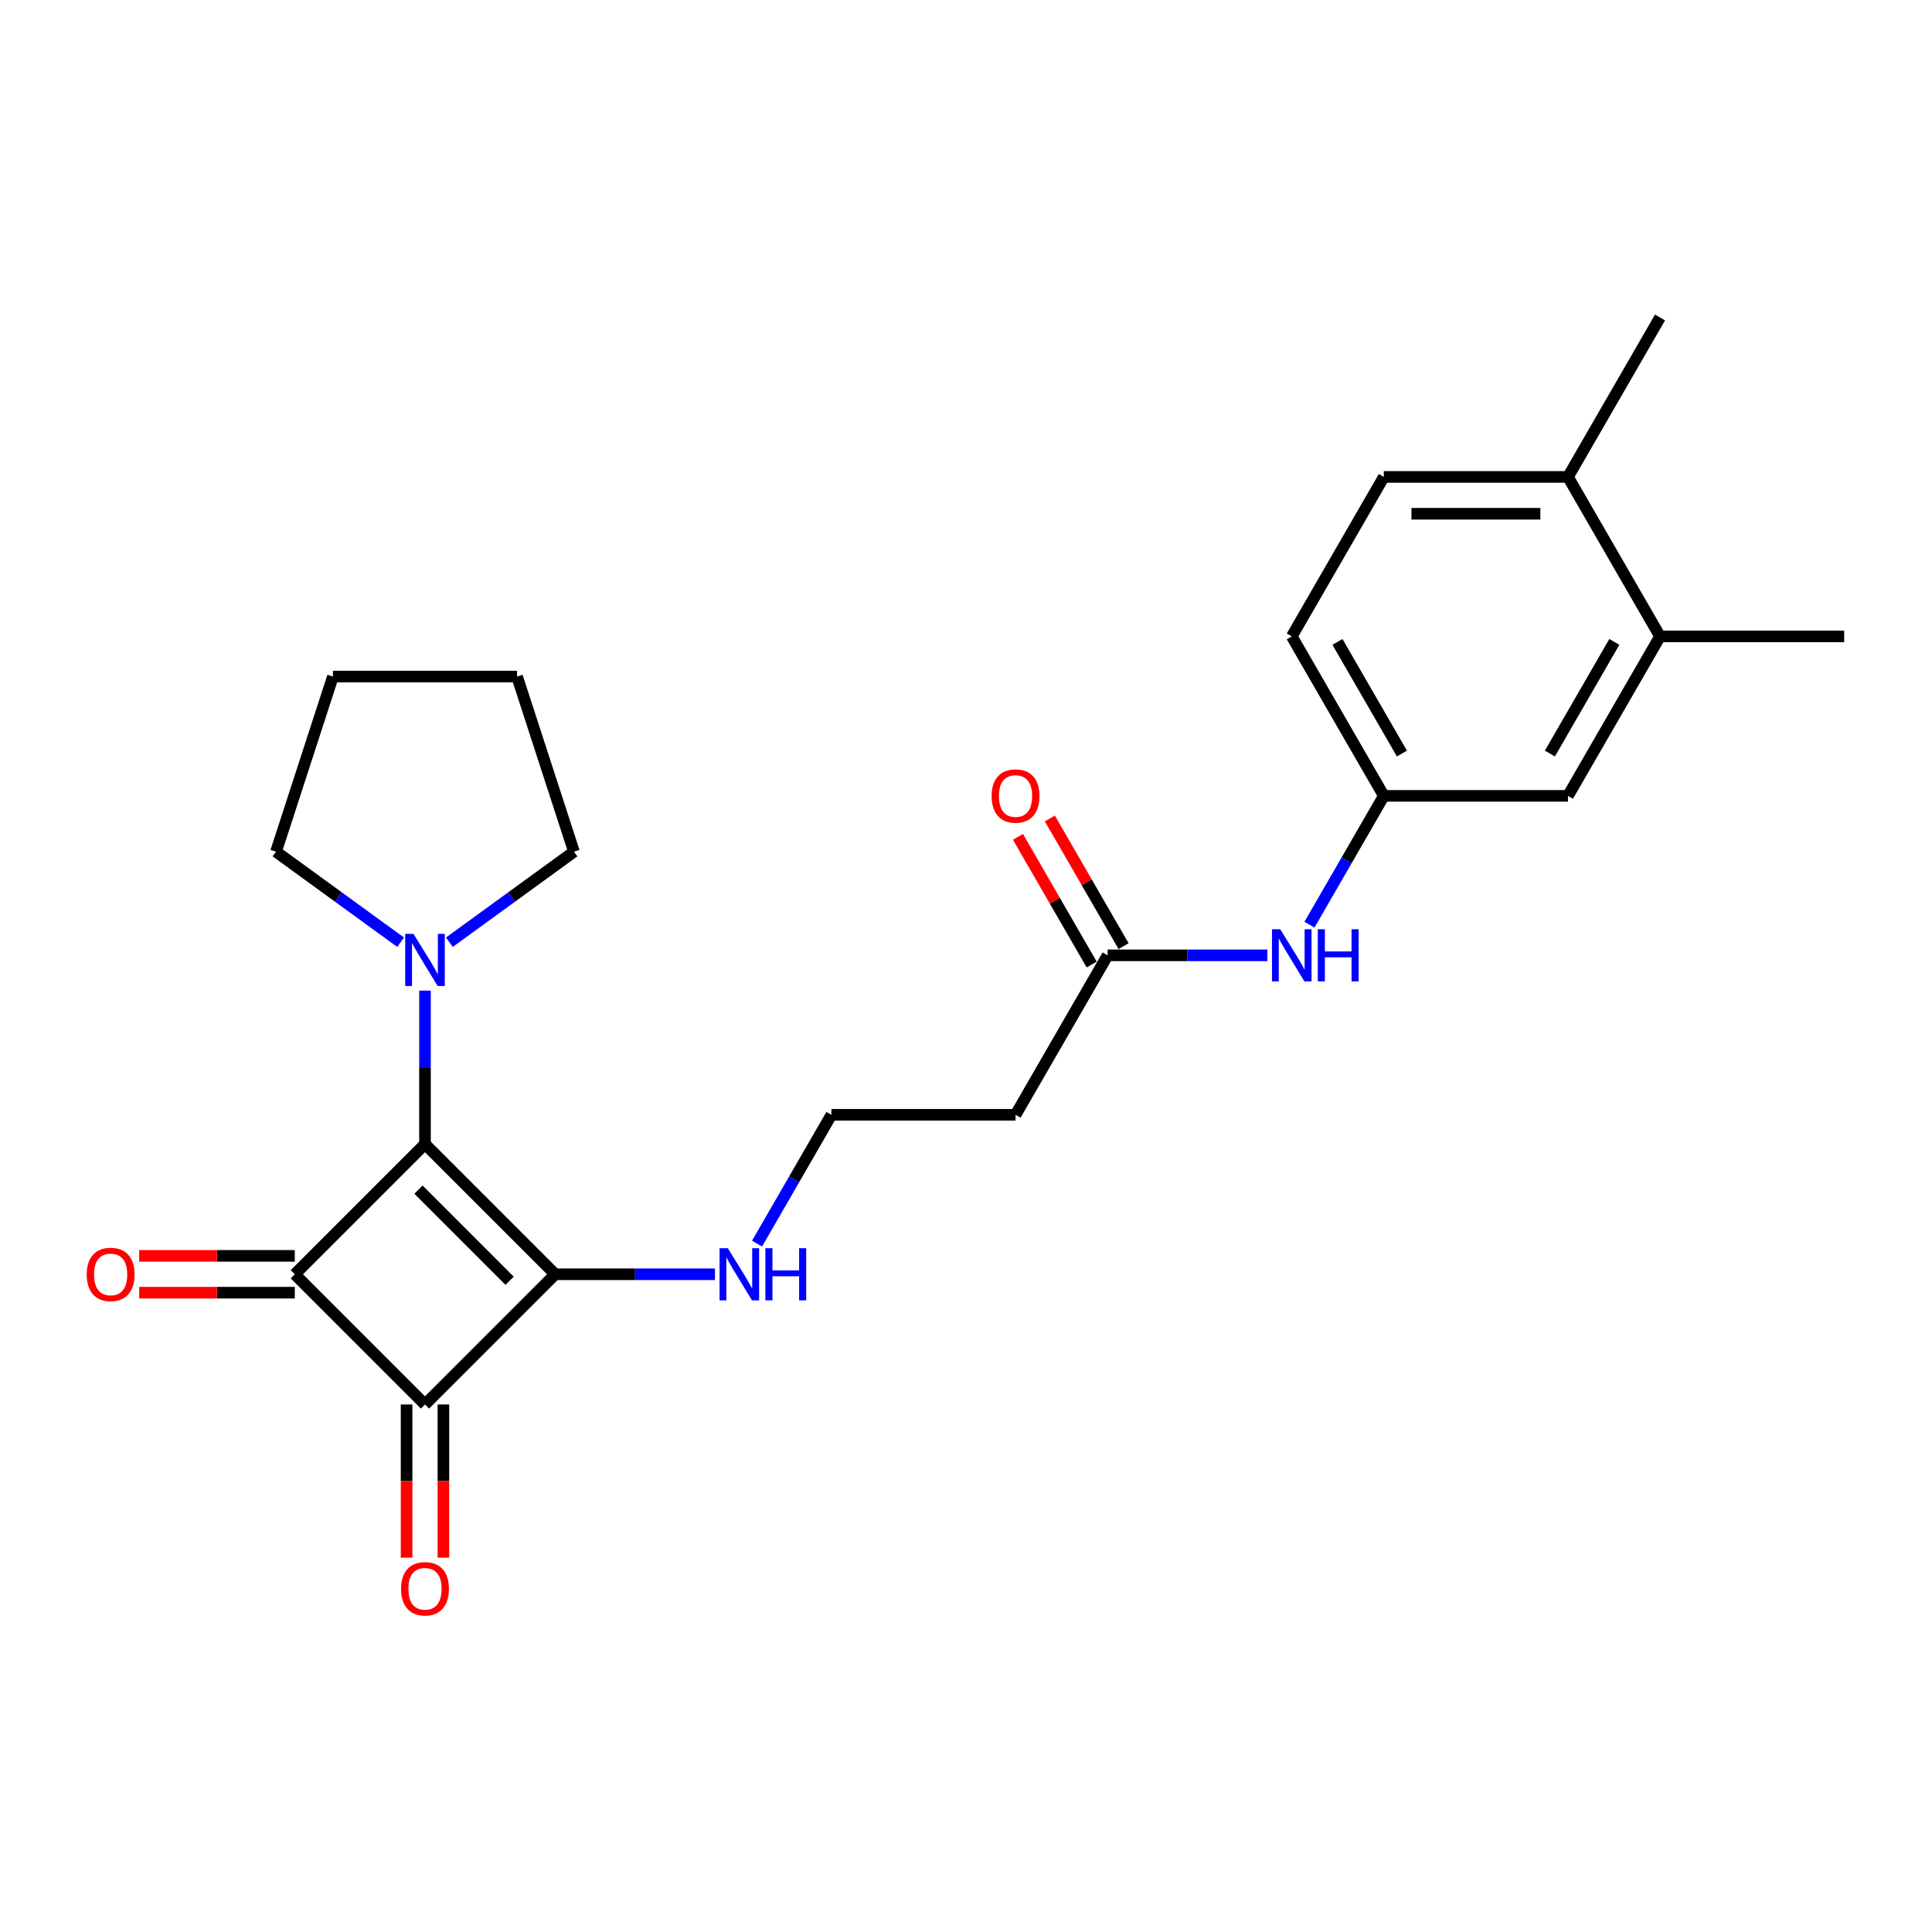 <?xml version='1.0' encoding='iso-8859-1'?>
<svg version='1.1' baseProfile='full'
              xmlns='http://www.w3.org/2000/svg'
                      xmlns:rdkit='http://www.rdkit.org/xml'
                      xmlns:xlink='http://www.w3.org/1999/xlink'
                  xml:space='preserve'
width='1000px' height='1000px' viewBox='0 0 1000 1000'>
<!-- END OF HEADER -->
<rect style='opacity:1.0;fill:#FFFFFF;stroke:none' width='1000' height='1000' x='0' y='0'> </rect>
<path class='bond-0' d='M 219.976,592.169 L 287.371,659.564' style='fill:none;fill-rule:evenodd;stroke:#000000;stroke-width:6px;stroke-linecap:butt;stroke-linejoin:miter;stroke-opacity:1' />
<path class='bond-0' d='M 216.606,615.757 L 263.783,662.933' style='fill:none;fill-rule:evenodd;stroke:#000000;stroke-width:6px;stroke-linecap:butt;stroke-linejoin:miter;stroke-opacity:1' />
<path class='bond-1' d='M 219.976,592.169 L 152.581,659.564' style='fill:none;fill-rule:evenodd;stroke:#000000;stroke-width:6px;stroke-linecap:butt;stroke-linejoin:miter;stroke-opacity:1' />
<path class='bond-3' d='M 219.976,592.169 L 219.976,552.453' style='fill:none;fill-rule:evenodd;stroke:#000000;stroke-width:6px;stroke-linecap:butt;stroke-linejoin:miter;stroke-opacity:1' />
<path class='bond-3' d='M 219.976,552.453 L 219.976,512.737' style='fill:none;fill-rule:evenodd;stroke:#0000FF;stroke-width:6px;stroke-linecap:butt;stroke-linejoin:miter;stroke-opacity:1' />
<path class='bond-6' d='M 287.371,659.564 L 328.717,659.564' style='fill:none;fill-rule:evenodd;stroke:#000000;stroke-width:6px;stroke-linecap:butt;stroke-linejoin:miter;stroke-opacity:1' />
<path class='bond-6' d='M 328.717,659.564 L 370.062,659.564' style='fill:none;fill-rule:evenodd;stroke:#0000FF;stroke-width:6px;stroke-linecap:butt;stroke-linejoin:miter;stroke-opacity:1' />
<path class='bond-24' d='M 287.371,659.564 L 219.976,726.958' style='fill:none;fill-rule:evenodd;stroke:#000000;stroke-width:6px;stroke-linecap:butt;stroke-linejoin:miter;stroke-opacity:1' />
<path class='bond-2' d='M 152.581,659.564 L 219.976,726.958' style='fill:none;fill-rule:evenodd;stroke:#000000;stroke-width:6px;stroke-linecap:butt;stroke-linejoin:miter;stroke-opacity:1' />
<path class='bond-5' d='M 152.581,650.033 L 112.313,650.033' style='fill:none;fill-rule:evenodd;stroke:#000000;stroke-width:6px;stroke-linecap:butt;stroke-linejoin:miter;stroke-opacity:1' />
<path class='bond-5' d='M 112.313,650.033 L 72.044,650.033' style='fill:none;fill-rule:evenodd;stroke:#FF0000;stroke-width:6px;stroke-linecap:butt;stroke-linejoin:miter;stroke-opacity:1' />
<path class='bond-5' d='M 152.581,669.095 L 112.313,669.095' style='fill:none;fill-rule:evenodd;stroke:#000000;stroke-width:6px;stroke-linecap:butt;stroke-linejoin:miter;stroke-opacity:1' />
<path class='bond-5' d='M 112.313,669.095 L 72.044,669.095' style='fill:none;fill-rule:evenodd;stroke:#FF0000;stroke-width:6px;stroke-linecap:butt;stroke-linejoin:miter;stroke-opacity:1' />
<path class='bond-7' d='M 210.445,726.958 L 210.445,766.598' style='fill:none;fill-rule:evenodd;stroke:#000000;stroke-width:6px;stroke-linecap:butt;stroke-linejoin:miter;stroke-opacity:1' />
<path class='bond-7' d='M 210.445,766.598 L 210.445,806.238' style='fill:none;fill-rule:evenodd;stroke:#FF0000;stroke-width:6px;stroke-linecap:butt;stroke-linejoin:miter;stroke-opacity:1' />
<path class='bond-7' d='M 229.507,726.958 L 229.507,766.598' style='fill:none;fill-rule:evenodd;stroke:#000000;stroke-width:6px;stroke-linecap:butt;stroke-linejoin:miter;stroke-opacity:1' />
<path class='bond-7' d='M 229.507,766.598 L 229.507,806.238' style='fill:none;fill-rule:evenodd;stroke:#FF0000;stroke-width:6px;stroke-linecap:butt;stroke-linejoin:miter;stroke-opacity:1' />
<path class='bond-18' d='M 207.357,487.69 L 175.113,464.263' style='fill:none;fill-rule:evenodd;stroke:#0000FF;stroke-width:6px;stroke-linecap:butt;stroke-linejoin:miter;stroke-opacity:1' />
<path class='bond-18' d='M 175.113,464.263 L 142.868,440.836' style='fill:none;fill-rule:evenodd;stroke:#000000;stroke-width:6px;stroke-linecap:butt;stroke-linejoin:miter;stroke-opacity:1' />
<path class='bond-19' d='M 232.595,487.69 L 264.84,464.263' style='fill:none;fill-rule:evenodd;stroke:#0000FF;stroke-width:6px;stroke-linecap:butt;stroke-linejoin:miter;stroke-opacity:1' />
<path class='bond-19' d='M 264.84,464.263 L 297.084,440.836' style='fill:none;fill-rule:evenodd;stroke:#000000;stroke-width:6px;stroke-linecap:butt;stroke-linejoin:miter;stroke-opacity:1' />
<path class='bond-4' d='M 573.303,494.481 L 525.648,577.022' style='fill:none;fill-rule:evenodd;stroke:#000000;stroke-width:6px;stroke-linecap:butt;stroke-linejoin:miter;stroke-opacity:1' />
<path class='bond-8' d='M 573.303,494.481 L 614.649,494.481' style='fill:none;fill-rule:evenodd;stroke:#000000;stroke-width:6px;stroke-linecap:butt;stroke-linejoin:miter;stroke-opacity:1' />
<path class='bond-8' d='M 614.649,494.481 L 655.994,494.481' style='fill:none;fill-rule:evenodd;stroke:#0000FF;stroke-width:6px;stroke-linecap:butt;stroke-linejoin:miter;stroke-opacity:1' />
<path class='bond-14' d='M 581.557,489.715 L 562.478,456.67' style='fill:none;fill-rule:evenodd;stroke:#000000;stroke-width:6px;stroke-linecap:butt;stroke-linejoin:miter;stroke-opacity:1' />
<path class='bond-14' d='M 562.478,456.67 L 543.399,423.624' style='fill:none;fill-rule:evenodd;stroke:#FF0000;stroke-width:6px;stroke-linecap:butt;stroke-linejoin:miter;stroke-opacity:1' />
<path class='bond-14' d='M 565.049,499.246 L 545.97,466.201' style='fill:none;fill-rule:evenodd;stroke:#000000;stroke-width:6px;stroke-linecap:butt;stroke-linejoin:miter;stroke-opacity:1' />
<path class='bond-14' d='M 545.97,466.201 L 526.891,433.155' style='fill:none;fill-rule:evenodd;stroke:#FF0000;stroke-width:6px;stroke-linecap:butt;stroke-linejoin:miter;stroke-opacity:1' />
<path class='bond-16' d='M 391.849,643.685 L 411.093,610.354' style='fill:none;fill-rule:evenodd;stroke:#0000FF;stroke-width:6px;stroke-linecap:butt;stroke-linejoin:miter;stroke-opacity:1' />
<path class='bond-16' d='M 411.093,610.354 L 430.337,577.022' style='fill:none;fill-rule:evenodd;stroke:#000000;stroke-width:6px;stroke-linecap:butt;stroke-linejoin:miter;stroke-opacity:1' />
<path class='bond-10' d='M 677.781,478.602 L 697.025,445.271' style='fill:none;fill-rule:evenodd;stroke:#0000FF;stroke-width:6px;stroke-linecap:butt;stroke-linejoin:miter;stroke-opacity:1' />
<path class='bond-10' d='M 697.025,445.271 L 716.269,411.939' style='fill:none;fill-rule:evenodd;stroke:#000000;stroke-width:6px;stroke-linecap:butt;stroke-linejoin:miter;stroke-opacity:1' />
<path class='bond-9' d='M 859.235,329.398 L 811.579,411.939' style='fill:none;fill-rule:evenodd;stroke:#000000;stroke-width:6px;stroke-linecap:butt;stroke-linejoin:miter;stroke-opacity:1' />
<path class='bond-9' d='M 835.578,332.248 L 802.22,390.027' style='fill:none;fill-rule:evenodd;stroke:#000000;stroke-width:6px;stroke-linecap:butt;stroke-linejoin:miter;stroke-opacity:1' />
<path class='bond-20' d='M 859.235,329.398 L 954.545,329.398' style='fill:none;fill-rule:evenodd;stroke:#000000;stroke-width:6px;stroke-linecap:butt;stroke-linejoin:miter;stroke-opacity:1' />
<path class='bond-26' d='M 859.235,329.398 L 811.579,246.856' style='fill:none;fill-rule:evenodd;stroke:#000000;stroke-width:6px;stroke-linecap:butt;stroke-linejoin:miter;stroke-opacity:1' />
<path class='bond-11' d='M 716.269,411.939 L 811.579,411.939' style='fill:none;fill-rule:evenodd;stroke:#000000;stroke-width:6px;stroke-linecap:butt;stroke-linejoin:miter;stroke-opacity:1' />
<path class='bond-17' d='M 716.269,411.939 L 668.614,329.398' style='fill:none;fill-rule:evenodd;stroke:#000000;stroke-width:6px;stroke-linecap:butt;stroke-linejoin:miter;stroke-opacity:1' />
<path class='bond-17' d='M 725.629,390.027 L 692.27,332.248' style='fill:none;fill-rule:evenodd;stroke:#000000;stroke-width:6px;stroke-linecap:butt;stroke-linejoin:miter;stroke-opacity:1' />
<path class='bond-12' d='M 525.648,577.022 L 430.337,577.022' style='fill:none;fill-rule:evenodd;stroke:#000000;stroke-width:6px;stroke-linecap:butt;stroke-linejoin:miter;stroke-opacity:1' />
<path class='bond-13' d='M 811.579,246.856 L 716.269,246.856' style='fill:none;fill-rule:evenodd;stroke:#000000;stroke-width:6px;stroke-linecap:butt;stroke-linejoin:miter;stroke-opacity:1' />
<path class='bond-13' d='M 797.283,265.919 L 730.565,265.919' style='fill:none;fill-rule:evenodd;stroke:#000000;stroke-width:6px;stroke-linecap:butt;stroke-linejoin:miter;stroke-opacity:1' />
<path class='bond-21' d='M 811.579,246.856 L 859.235,164.315' style='fill:none;fill-rule:evenodd;stroke:#000000;stroke-width:6px;stroke-linecap:butt;stroke-linejoin:miter;stroke-opacity:1' />
<path class='bond-15' d='M 716.269,246.856 L 668.614,329.398' style='fill:none;fill-rule:evenodd;stroke:#000000;stroke-width:6px;stroke-linecap:butt;stroke-linejoin:miter;stroke-opacity:1' />
<path class='bond-23' d='M 142.868,440.836 L 172.321,350.19' style='fill:none;fill-rule:evenodd;stroke:#000000;stroke-width:6px;stroke-linecap:butt;stroke-linejoin:miter;stroke-opacity:1' />
<path class='bond-22' d='M 297.084,440.836 L 267.632,350.19' style='fill:none;fill-rule:evenodd;stroke:#000000;stroke-width:6px;stroke-linecap:butt;stroke-linejoin:miter;stroke-opacity:1' />
<path class='bond-25' d='M 267.632,350.19 L 172.321,350.19' style='fill:none;fill-rule:evenodd;stroke:#000000;stroke-width:6px;stroke-linecap:butt;stroke-linejoin:miter;stroke-opacity:1' />
<path  class='atom-4' d='M 214.01 483.362
L 222.855 497.659
Q 223.731 499.069, 225.142 501.624
Q 226.553 504.178, 226.629 504.331
L 226.629 483.362
L 230.213 483.362
L 230.213 510.354
L 226.515 510.354
L 217.022 494.723
Q 215.916 492.893, 214.734 490.796
Q 213.59 488.7, 213.247 488.051
L 213.247 510.354
L 209.74 510.354
L 209.74 483.362
L 214.01 483.362
' fill='#0000FF'/>
<path  class='atom-6' d='M 44.88 659.64
Q 44.88 653.159, 48.083 649.537
Q 51.285 645.915, 57.271 645.915
Q 63.256 645.915, 66.459 649.537
Q 69.661 653.159, 69.661 659.64
Q 69.661 666.197, 66.421 669.933
Q 63.18 673.631, 57.271 673.631
Q 51.323 673.631, 48.083 669.933
Q 44.88 666.235, 44.88 659.64
M 57.271 670.582
Q 61.388 670.582, 63.599 667.837
Q 65.849 665.054, 65.849 659.64
Q 65.849 654.341, 63.599 651.672
Q 61.388 648.965, 57.271 648.965
Q 53.153 648.965, 50.904 651.634
Q 48.693 654.302, 48.693 659.64
Q 48.693 665.092, 50.904 667.837
Q 53.153 670.582, 57.271 670.582
' fill='#FF0000'/>
<path  class='atom-7' d='M 376.715 646.068
L 385.56 660.364
Q 386.437 661.775, 387.847 664.329
Q 389.258 666.883, 389.334 667.036
L 389.334 646.068
L 392.918 646.068
L 392.918 673.06
L 389.22 673.06
L 379.727 657.429
Q 378.621 655.599, 377.44 653.502
Q 376.296 651.405, 375.953 650.757
L 375.953 673.06
L 372.445 673.06
L 372.445 646.068
L 376.715 646.068
' fill='#0000FF'/>
<path  class='atom-7' d='M 396.159 646.068
L 399.818 646.068
L 399.818 657.543
L 413.619 657.543
L 413.619 646.068
L 417.279 646.068
L 417.279 673.06
L 413.619 673.06
L 413.619 660.593
L 399.818 660.593
L 399.818 673.06
L 396.159 673.06
L 396.159 646.068
' fill='#0000FF'/>
<path  class='atom-8' d='M 207.586 822.345
Q 207.586 815.864, 210.788 812.242
Q 213.991 808.621, 219.976 808.621
Q 225.962 808.621, 229.164 812.242
Q 232.367 815.864, 232.367 822.345
Q 232.367 828.903, 229.126 832.639
Q 225.885 836.337, 219.976 836.337
Q 214.029 836.337, 210.788 832.639
Q 207.586 828.941, 207.586 822.345
M 219.976 833.287
Q 224.094 833.287, 226.305 830.542
Q 228.554 827.759, 228.554 822.345
Q 228.554 817.046, 226.305 814.377
Q 224.094 811.671, 219.976 811.671
Q 215.859 811.671, 213.609 814.339
Q 211.398 817.008, 211.398 822.345
Q 211.398 827.797, 213.609 830.542
Q 215.859 833.287, 219.976 833.287
' fill='#FF0000'/>
<path  class='atom-9' d='M 662.647 480.985
L 671.492 495.281
Q 672.369 496.692, 673.779 499.246
Q 675.19 501.801, 675.266 501.953
L 675.266 480.985
L 678.85 480.985
L 678.85 507.977
L 675.152 507.977
L 665.659 492.346
Q 664.553 490.516, 663.371 488.419
Q 662.228 486.322, 661.885 485.674
L 661.885 507.977
L 658.377 507.977
L 658.377 480.985
L 662.647 480.985
' fill='#0000FF'/>
<path  class='atom-9' d='M 682.09 480.985
L 685.75 480.985
L 685.75 492.46
L 699.551 492.46
L 699.551 480.985
L 703.211 480.985
L 703.211 507.977
L 699.551 507.977
L 699.551 495.51
L 685.75 495.51
L 685.75 507.977
L 682.09 507.977
L 682.09 480.985
' fill='#0000FF'/>
<path  class='atom-15' d='M 513.257 412.016
Q 513.257 405.534, 516.46 401.913
Q 519.662 398.291, 525.648 398.291
Q 531.633 398.291, 534.836 401.913
Q 538.038 405.534, 538.038 412.016
Q 538.038 418.573, 534.797 422.309
Q 531.557 426.007, 525.648 426.007
Q 519.7 426.007, 516.46 422.309
Q 513.257 418.611, 513.257 412.016
M 525.648 422.957
Q 529.765 422.957, 531.976 420.212
Q 534.226 417.429, 534.226 412.016
Q 534.226 406.716, 531.976 404.048
Q 529.765 401.341, 525.648 401.341
Q 521.53 401.341, 519.281 404.009
Q 517.07 406.678, 517.07 412.016
Q 517.07 417.467, 519.281 420.212
Q 521.53 422.957, 525.648 422.957
' fill='#FF0000'/>
</svg>
